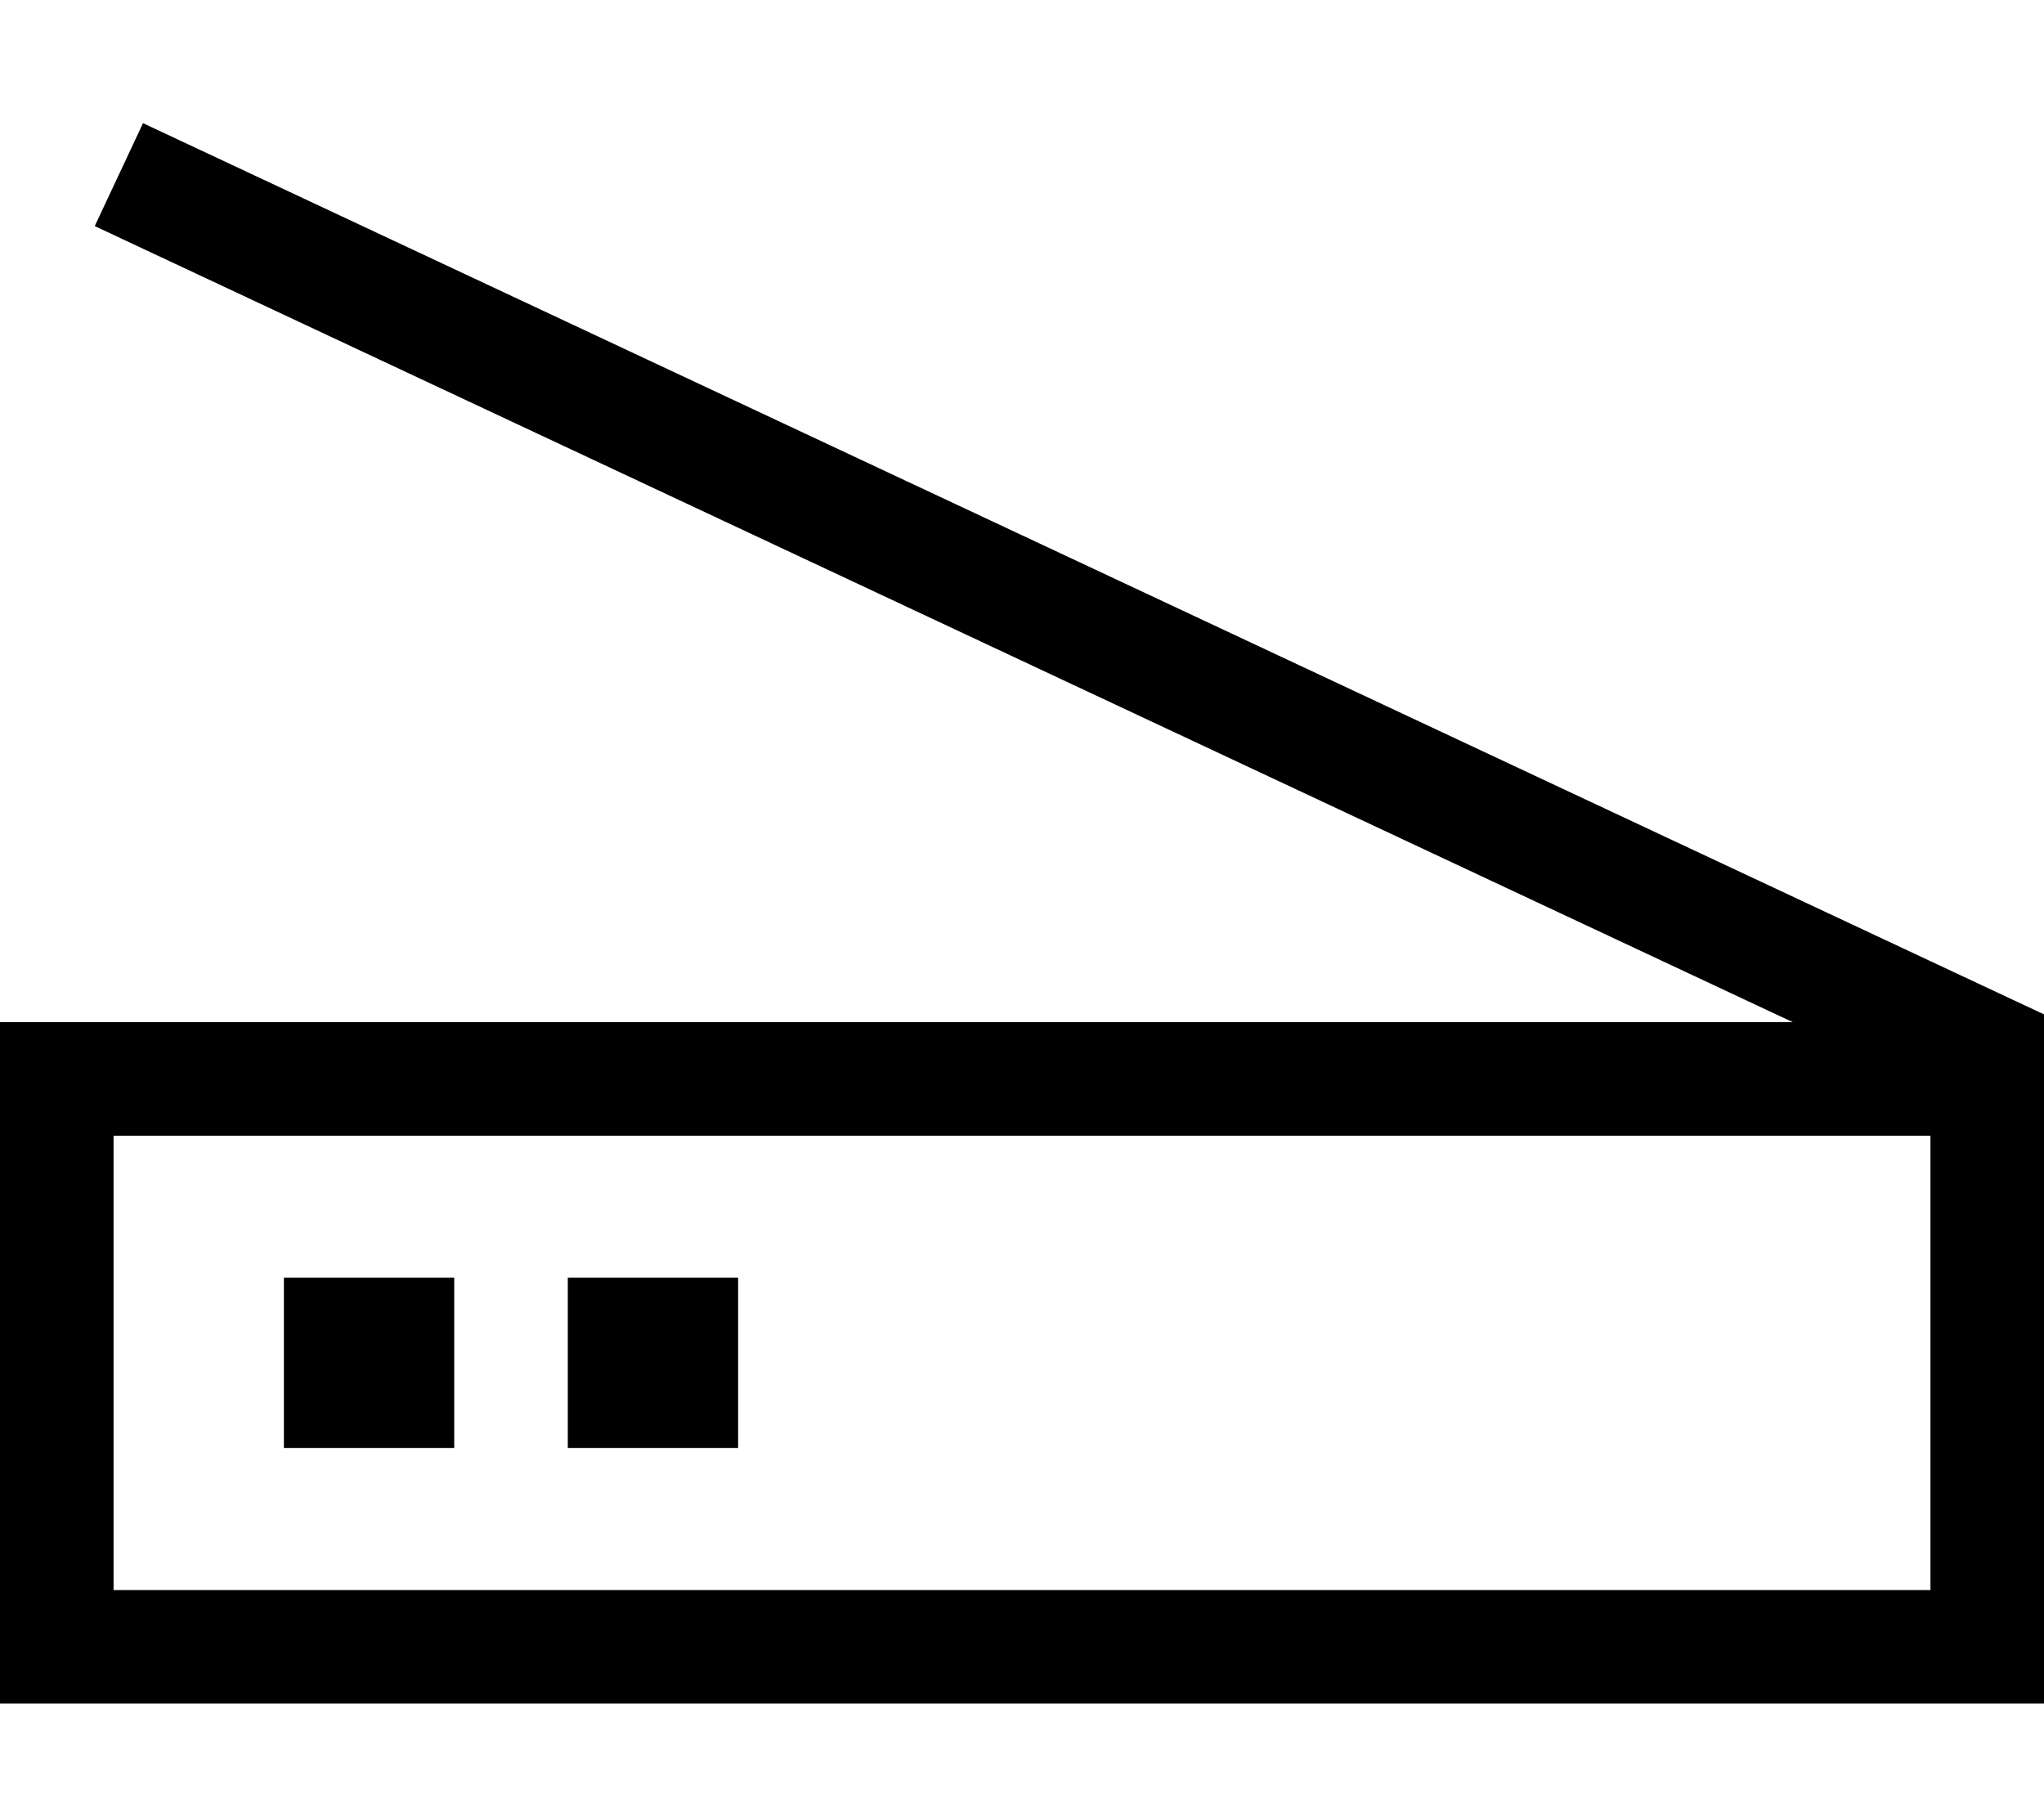 <svg xmlns="http://www.w3.org/2000/svg" viewBox="0 0 576 512"><!--! Font Awesome Pro 6.5.0 by @fontawesome - https://fontawesome.com License - https://fontawesome.com/license (Commercial License) Copyright 2023 Fonticons, Inc. --><path d="M54.8 41.5L40.3 34.7l-13.6 29 14.5 6.8L505.2 288H32 0v32V448v32H32 544h32V448 408 392 320 296v-8-2.2l-9.2-4.3-512-240zM544 320v72 16 40H32V320H544zM208 360H160v48h48V360zM80 360v48h48V360H80z"/></svg>